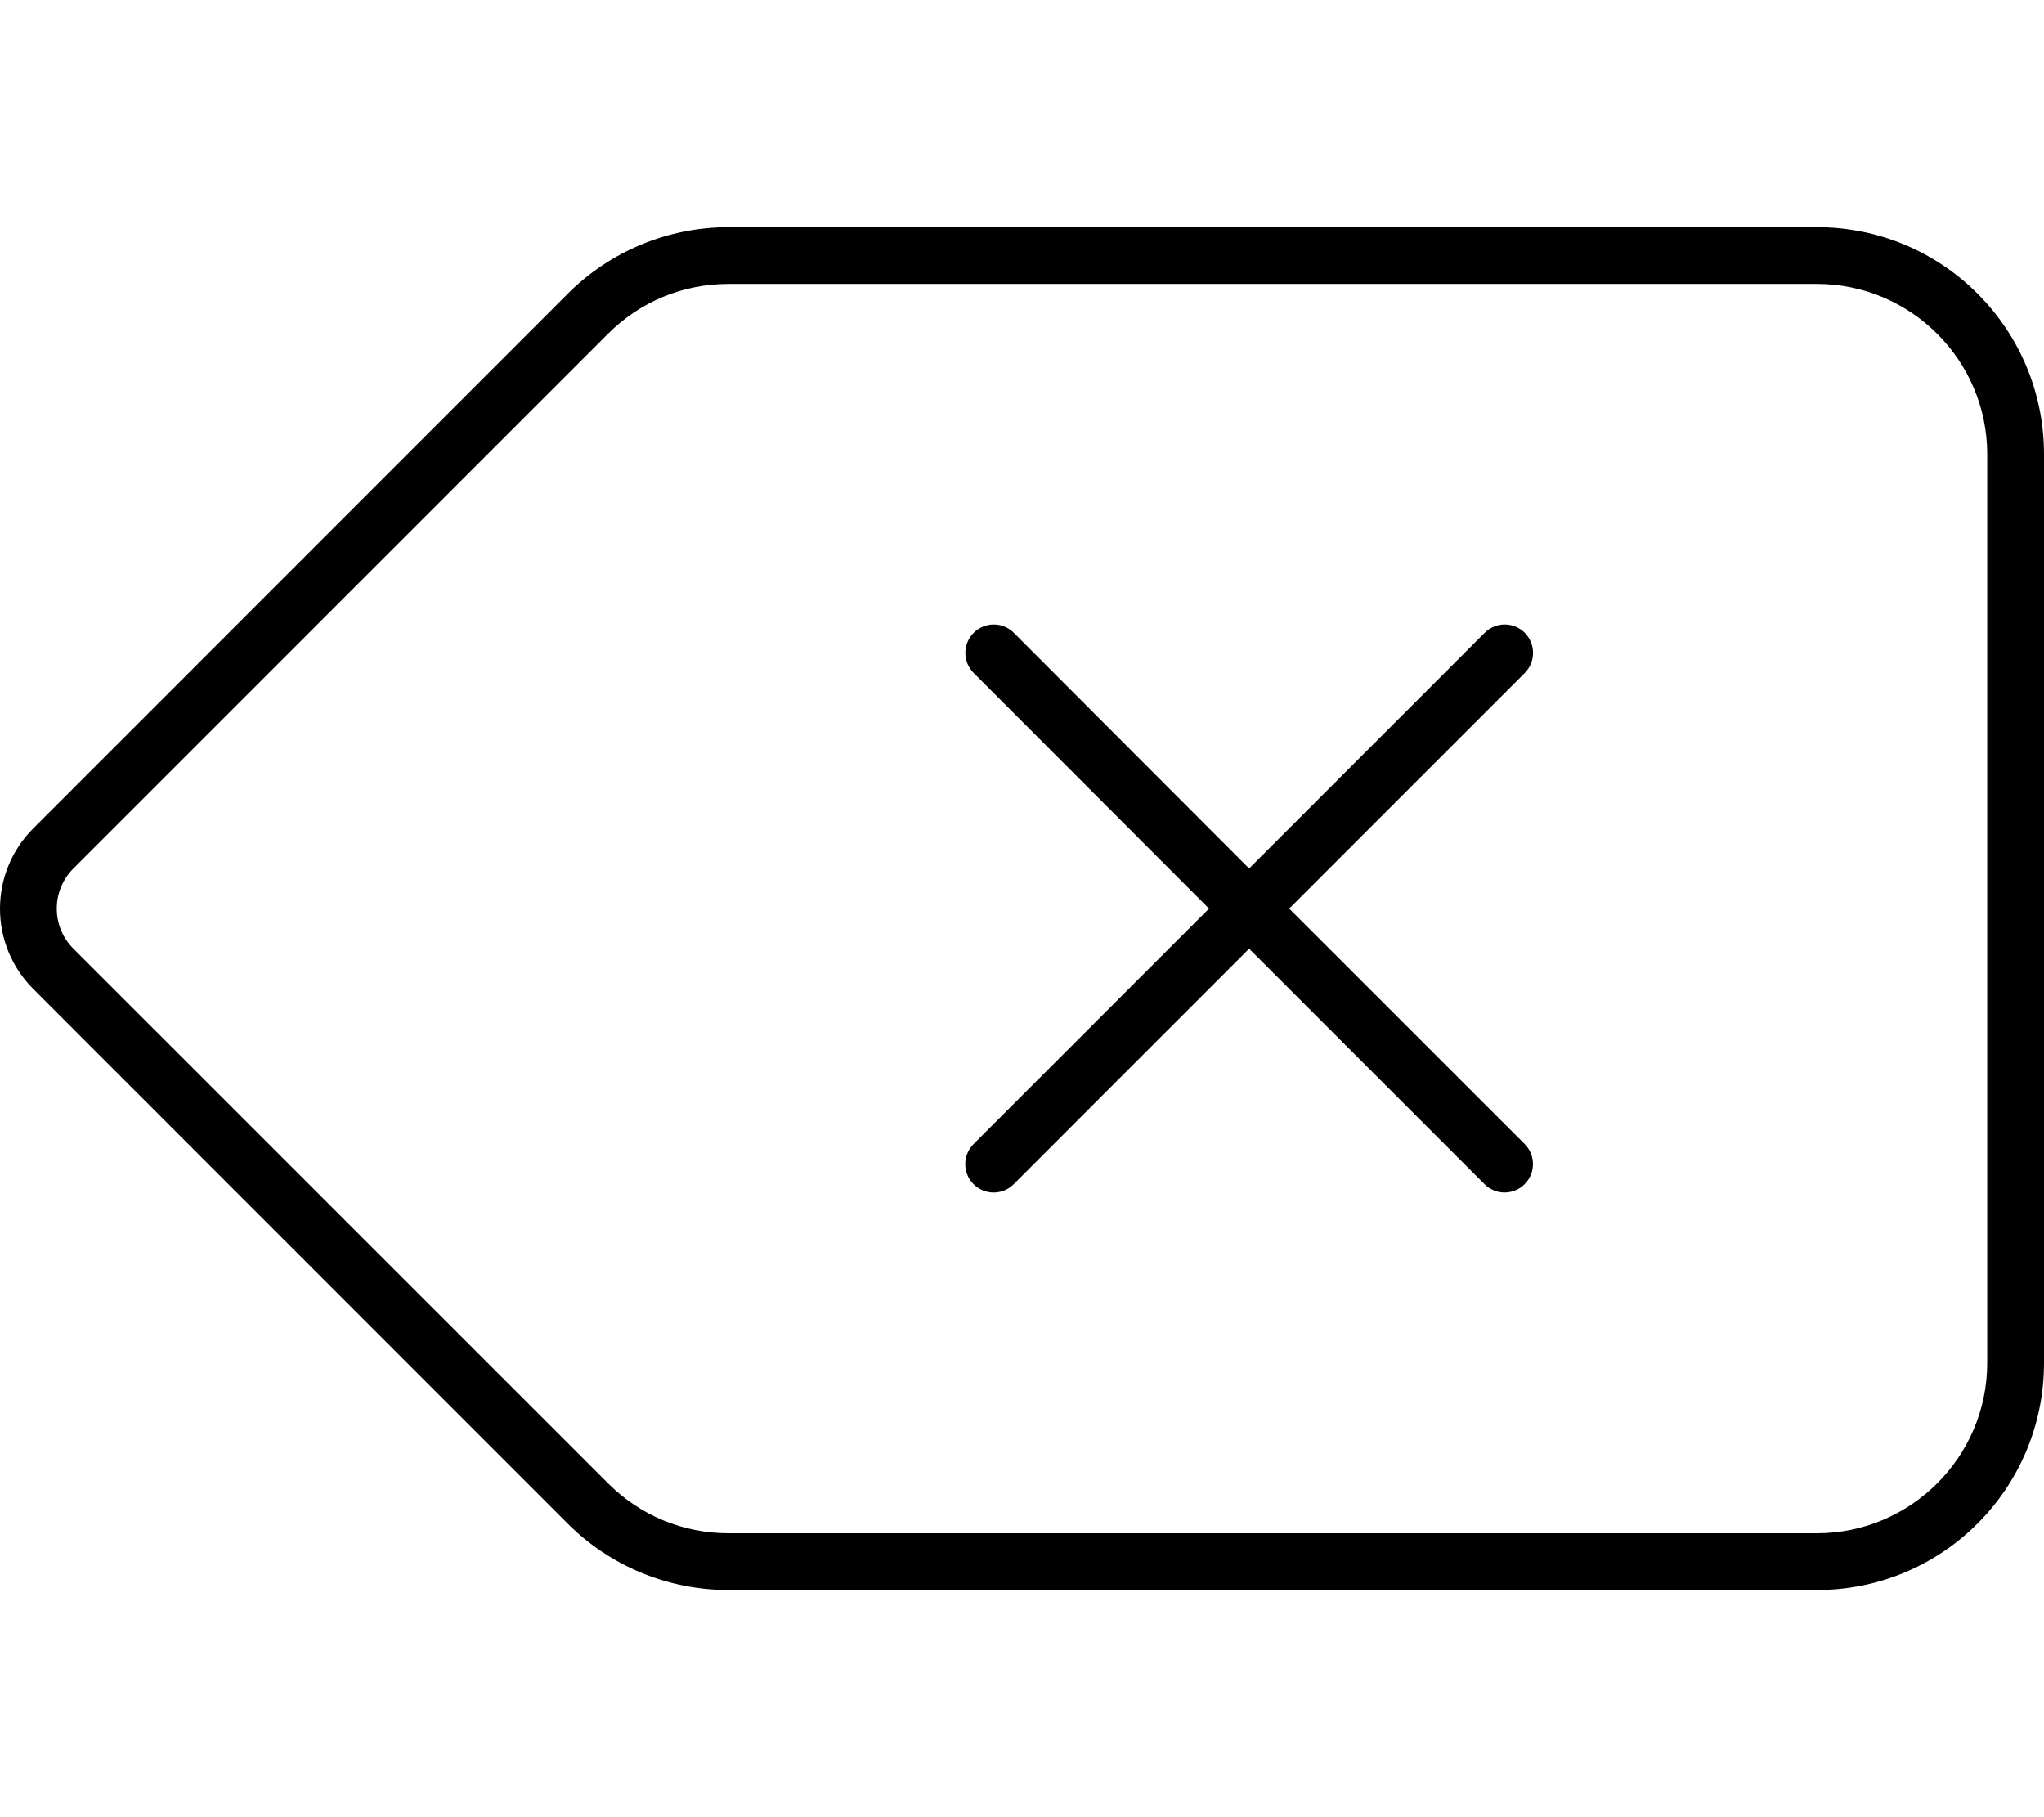 <svg xmlns="http://www.w3.org/2000/svg" viewBox="0 0 576 512"><!--! Font Awesome Pro 6.0.0-alpha3 by @fontawesome - https://fontawesome.com License - https://fontawesome.com/license (Commercial License) --><path d="M512 64H205.3C188.3 64 172 70.75 160 82.75L9.375 233.4c-12.5 12.5-12.5 32.75 0 45.25L160 429.3C172 441.3 188.3 448 205.3 448H512c35.38 0 64-28.62 64-64V128C576 92.63 547.4 64 512 64zM560 384c0 26.47-21.53 48-48 48H205.3c-12.81 0-24.87-4.994-33.94-14.06L20.69 267.3C17.67 264.3 16 260.3 16 256c0-4.271 1.666-8.287 4.689-11.31l150.6-150.6C180.4 84.99 192.4 80 205.3 80H512c26.47 0 48 21.53 48 48V384zM429.7 178.3c-3.125-3.125-8.188-3.125-11.31 0L352 244.7L285.7 178.3c-3.125-3.125-8.188-3.125-11.31 0s-3.125 8.188 0 11.31L340.7 256l-66.34 66.34c-3.125 3.125-3.125 8.188 0 11.31c3.127 3.127 8.186 3.127 11.31 0L352 267.3l66.34 66.34c3.127 3.127 8.186 3.127 11.31 0c3.125-3.125 3.125-8.188 0-11.31L363.3 256l66.34-66.34C432.8 186.5 432.8 181.5 429.7 178.3z"/></svg>